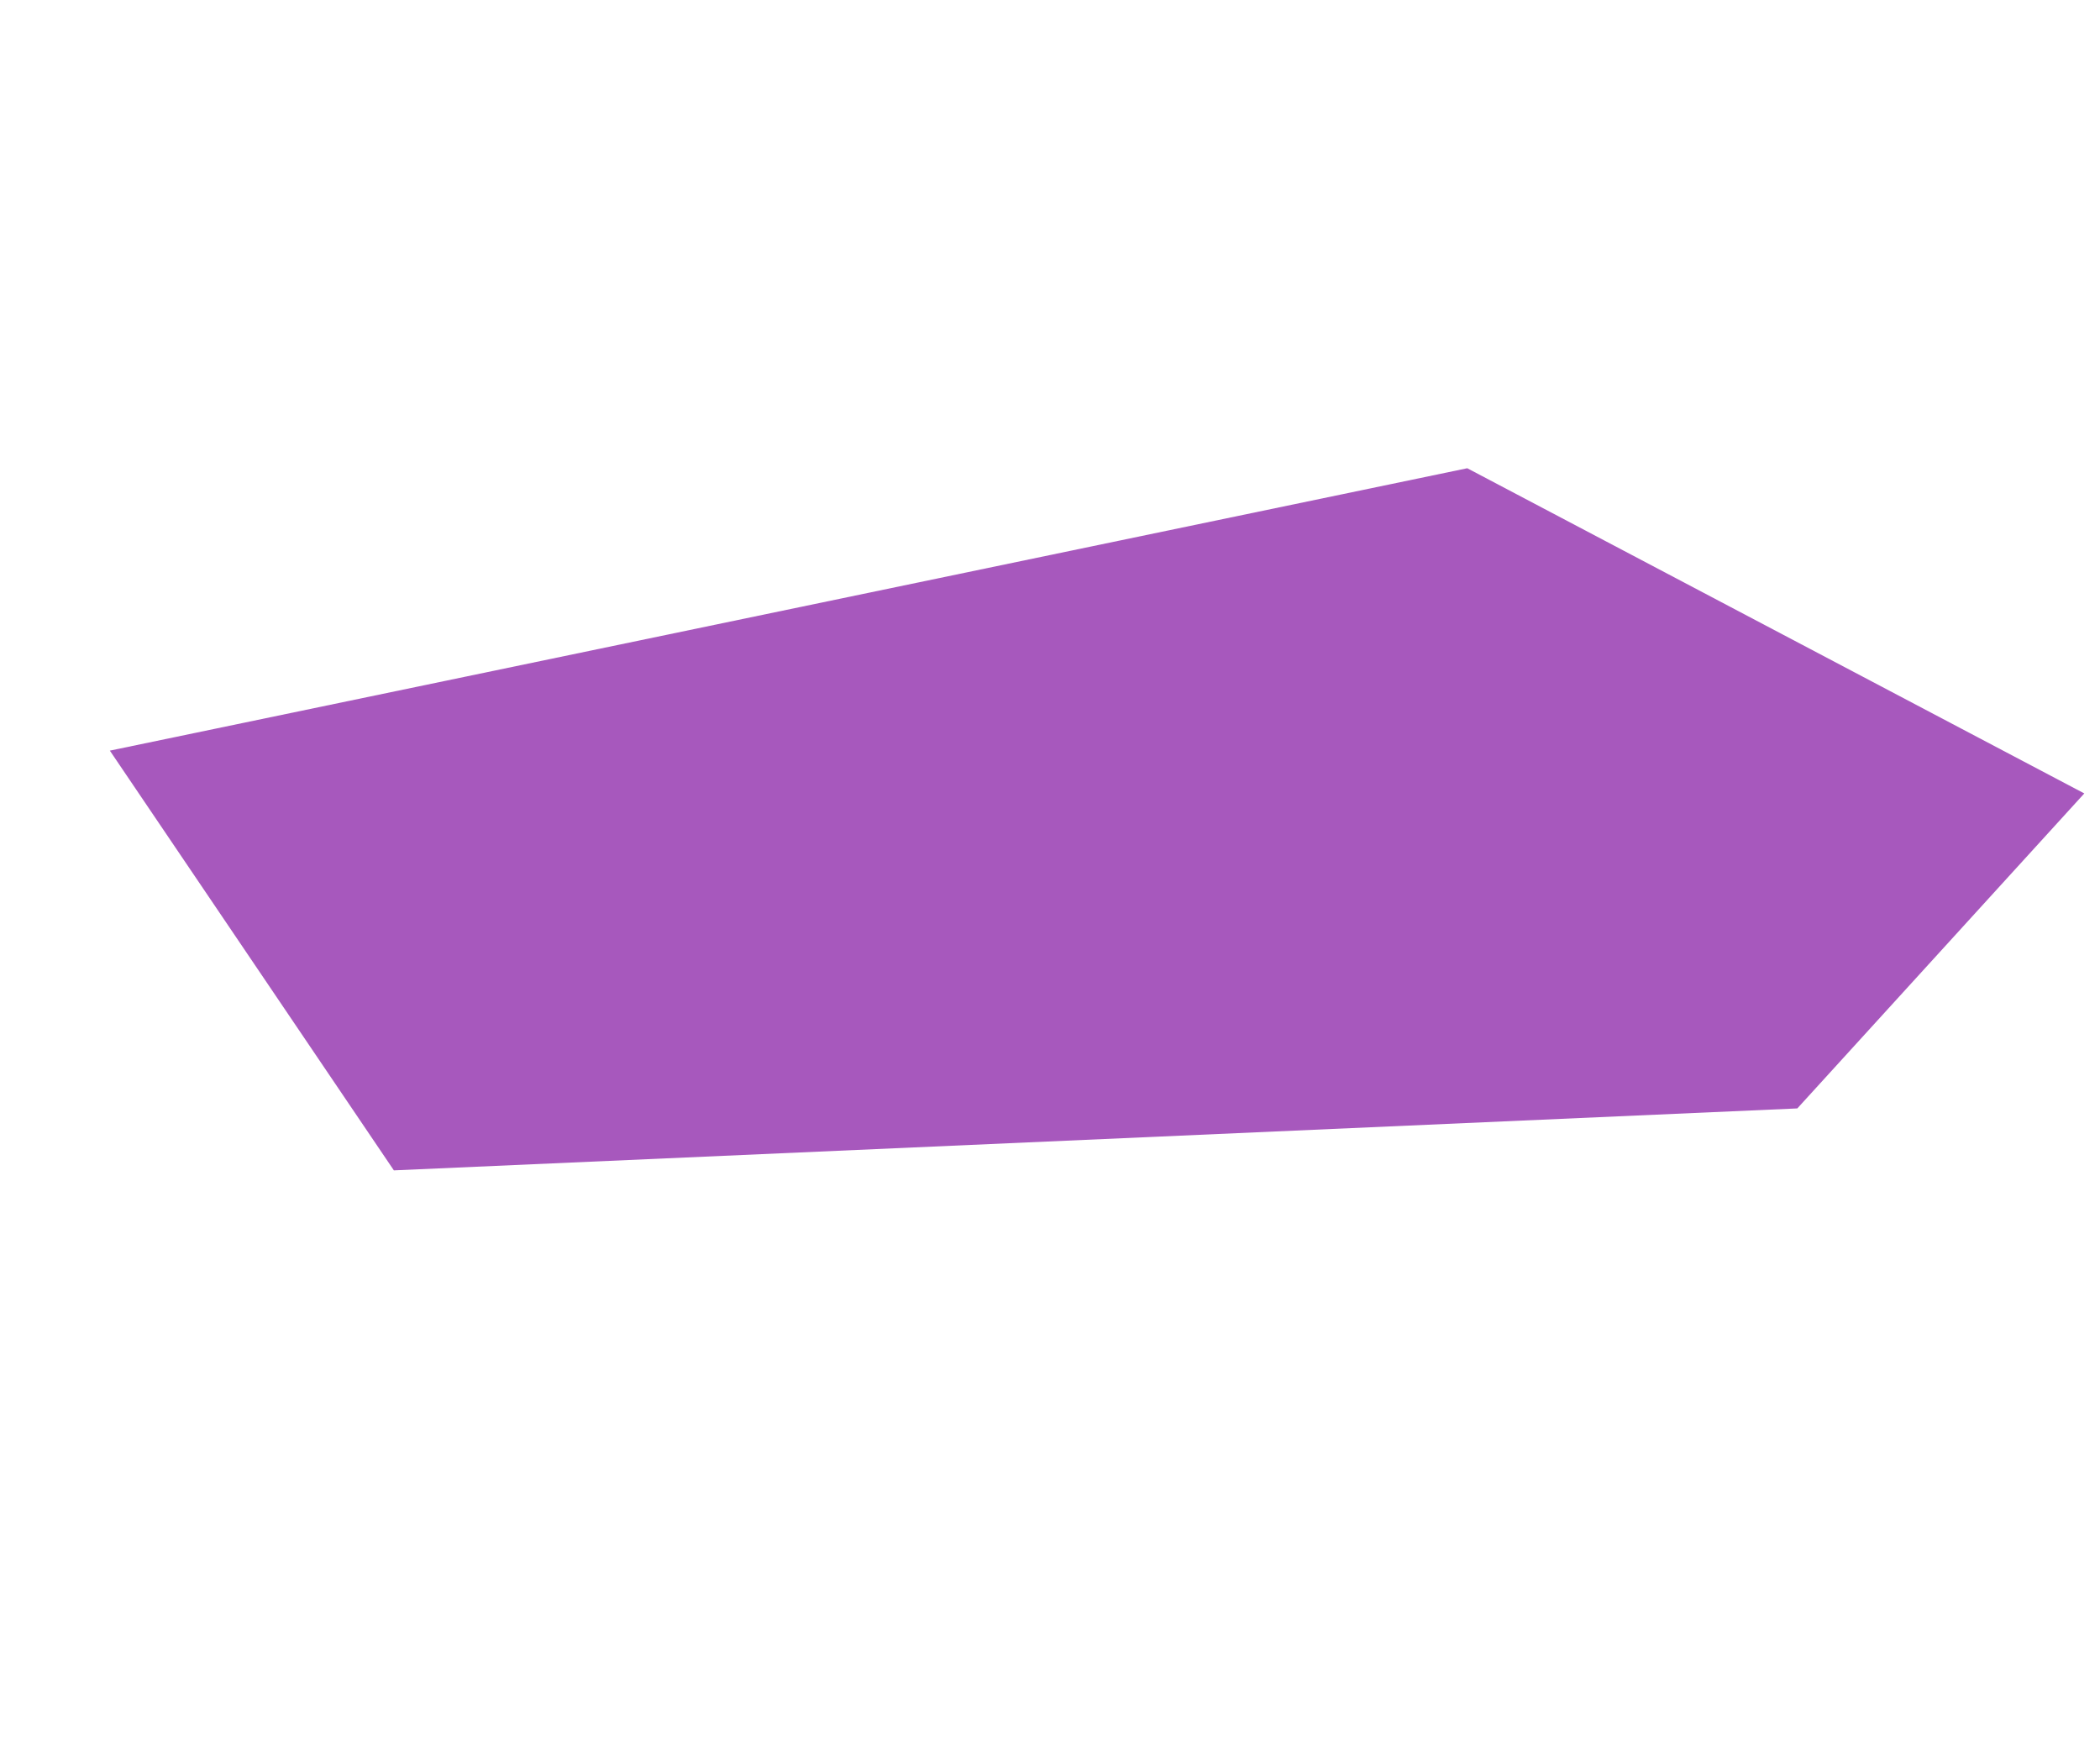 <?xml version="1.0" encoding="UTF-8"?> <svg xmlns="http://www.w3.org/2000/svg" width="1982" height="1650" viewBox="0 0 1982 1650" fill="none"> <path d="M103.685 708.479L1384.81 441.936L1967.19 748.87L1696.32 1046.16L371.74 1104.63L103.685 708.479Z" fill="#A758BD"></path> </svg> 